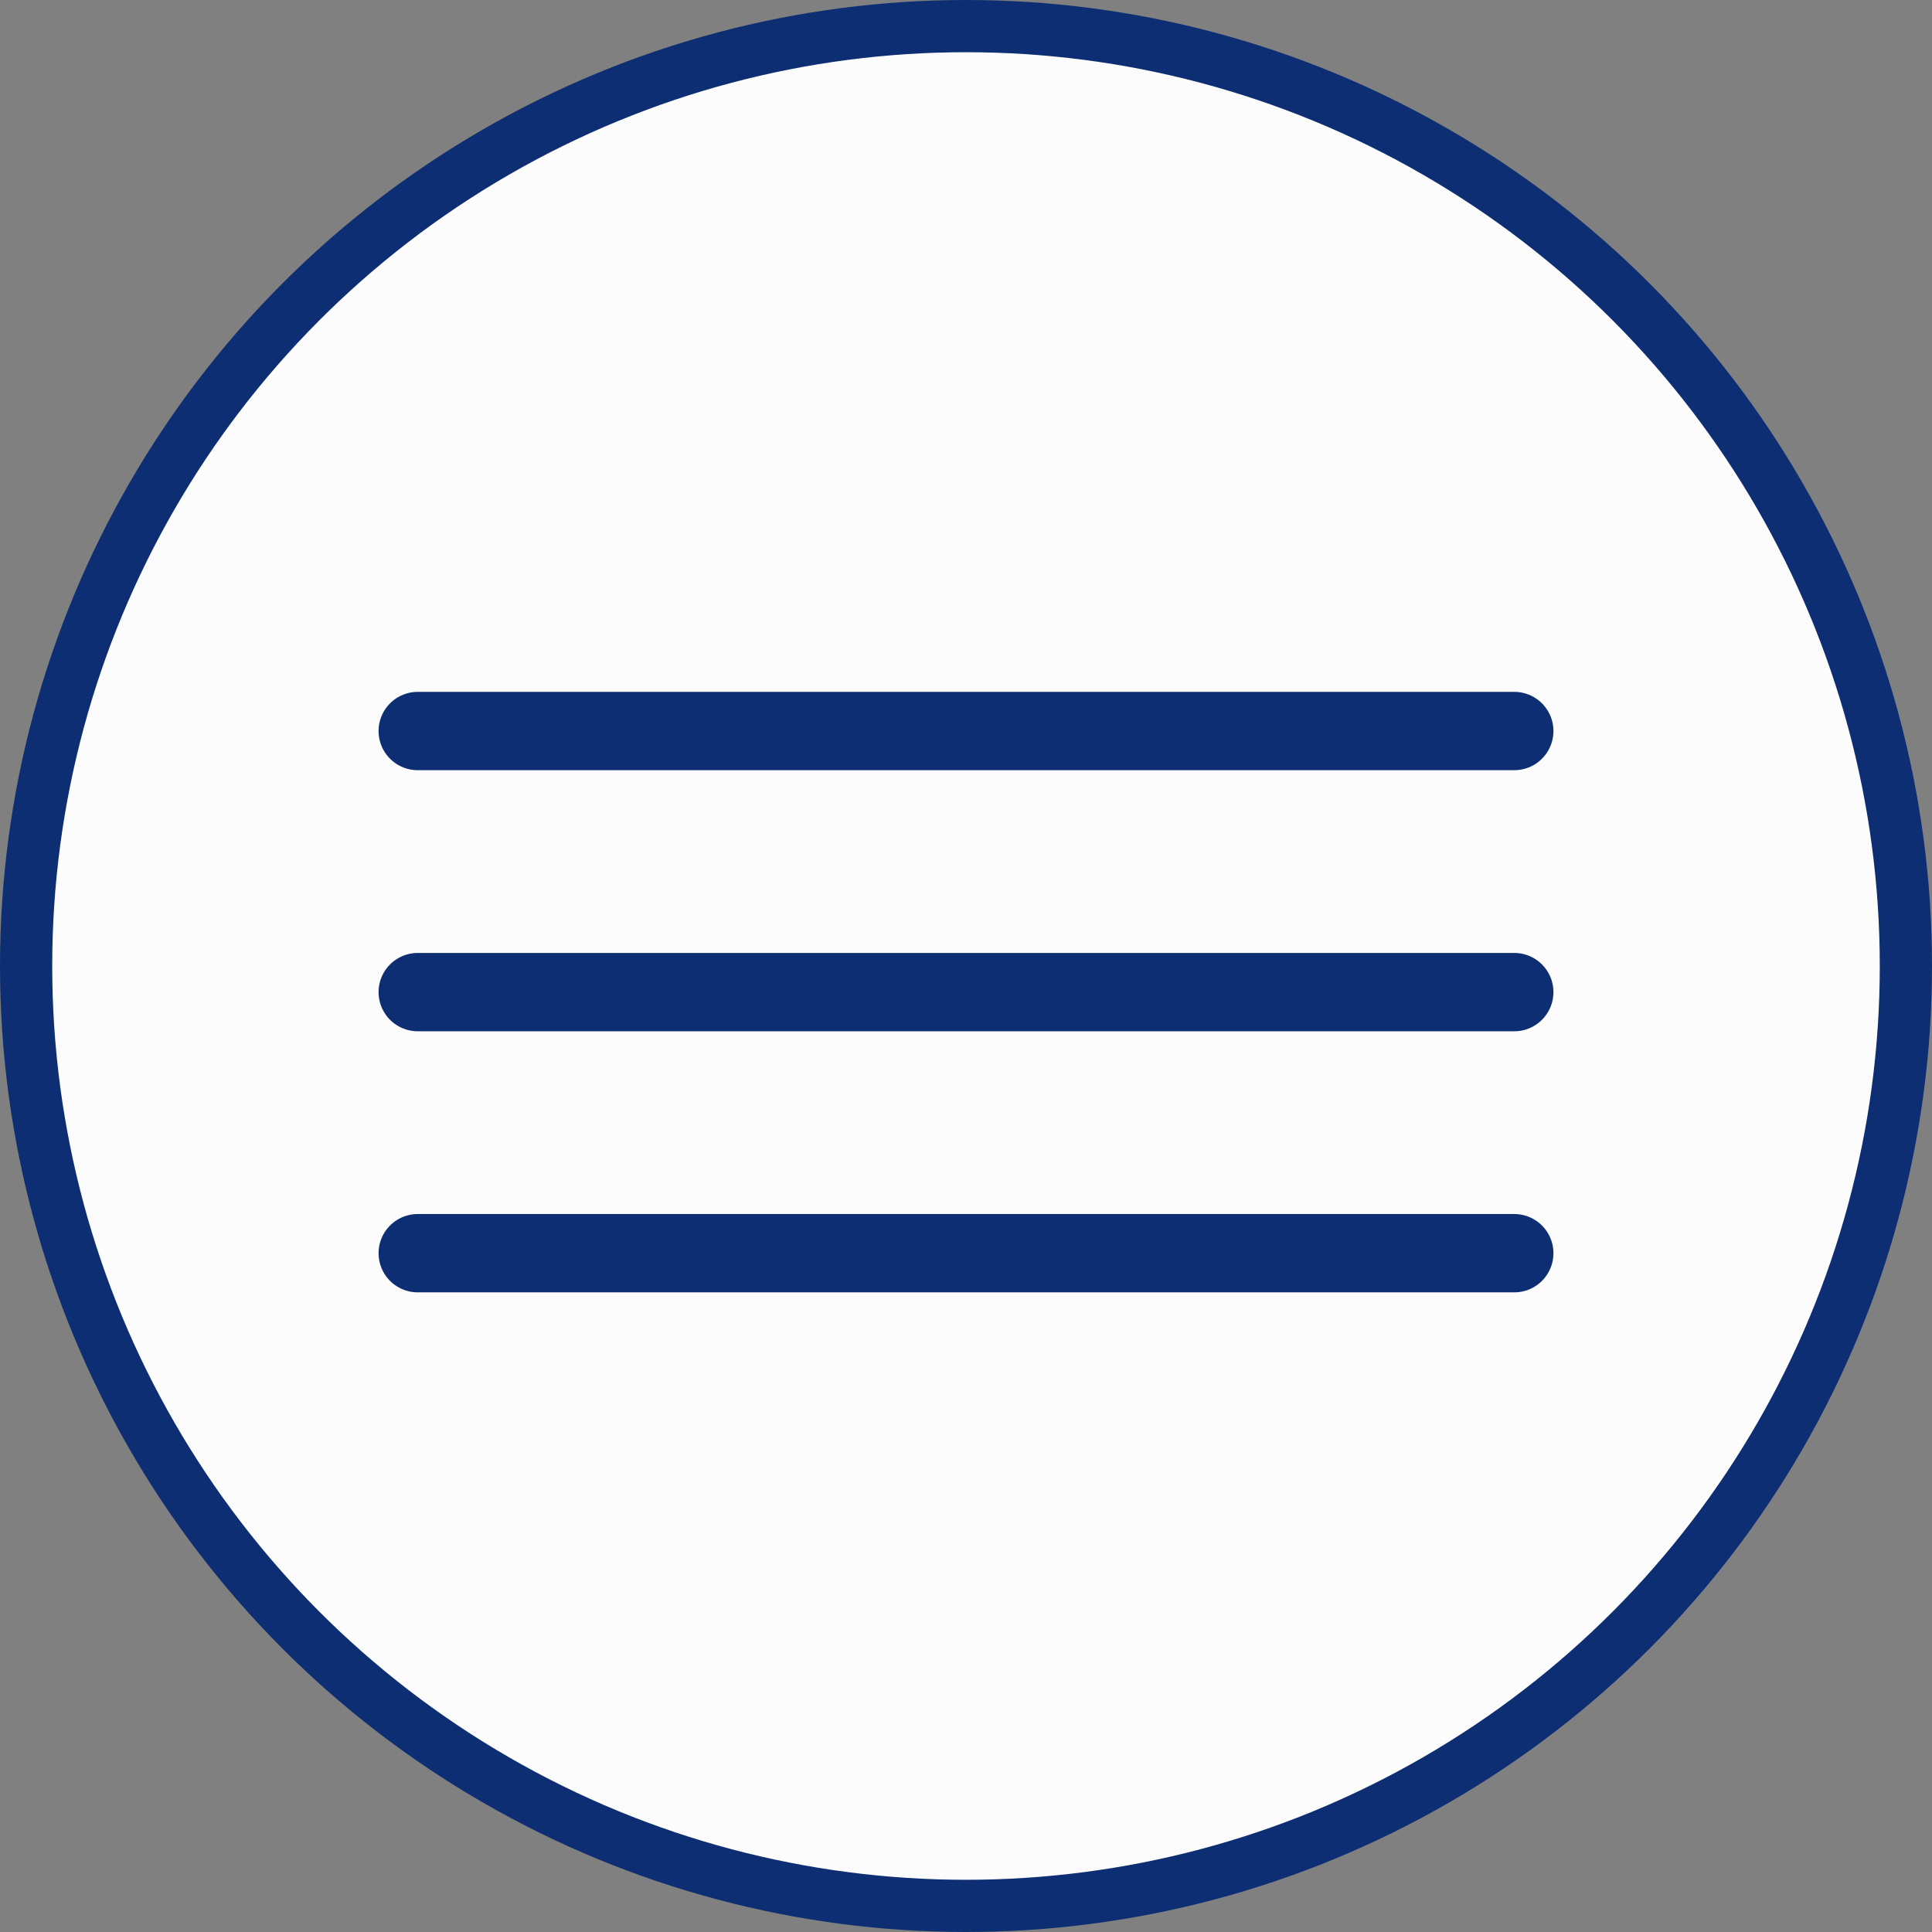 <?xml version="1.0" encoding="UTF-8"?> <svg xmlns="http://www.w3.org/2000/svg" width="37" height="37" viewBox="0 0 37 37" fill="none"><rect x="0" y="0" width="37" height="37" fill="#808080" stroke="none"/><circle cx="18.5" cy="18.5" r="18" fill="#FCFCFC" stroke="#0D2E72"></circle><path d="M8 14H29" stroke="#0D2E72" stroke-width="1.5" stroke-linecap="round"></path><path d="M8 19H29" stroke="#0D2E72" stroke-width="1.5" stroke-linecap="round"></path><path d="M8 24H29" stroke="#0D2E72" stroke-width="1.5" stroke-linecap="round"></path></svg> 